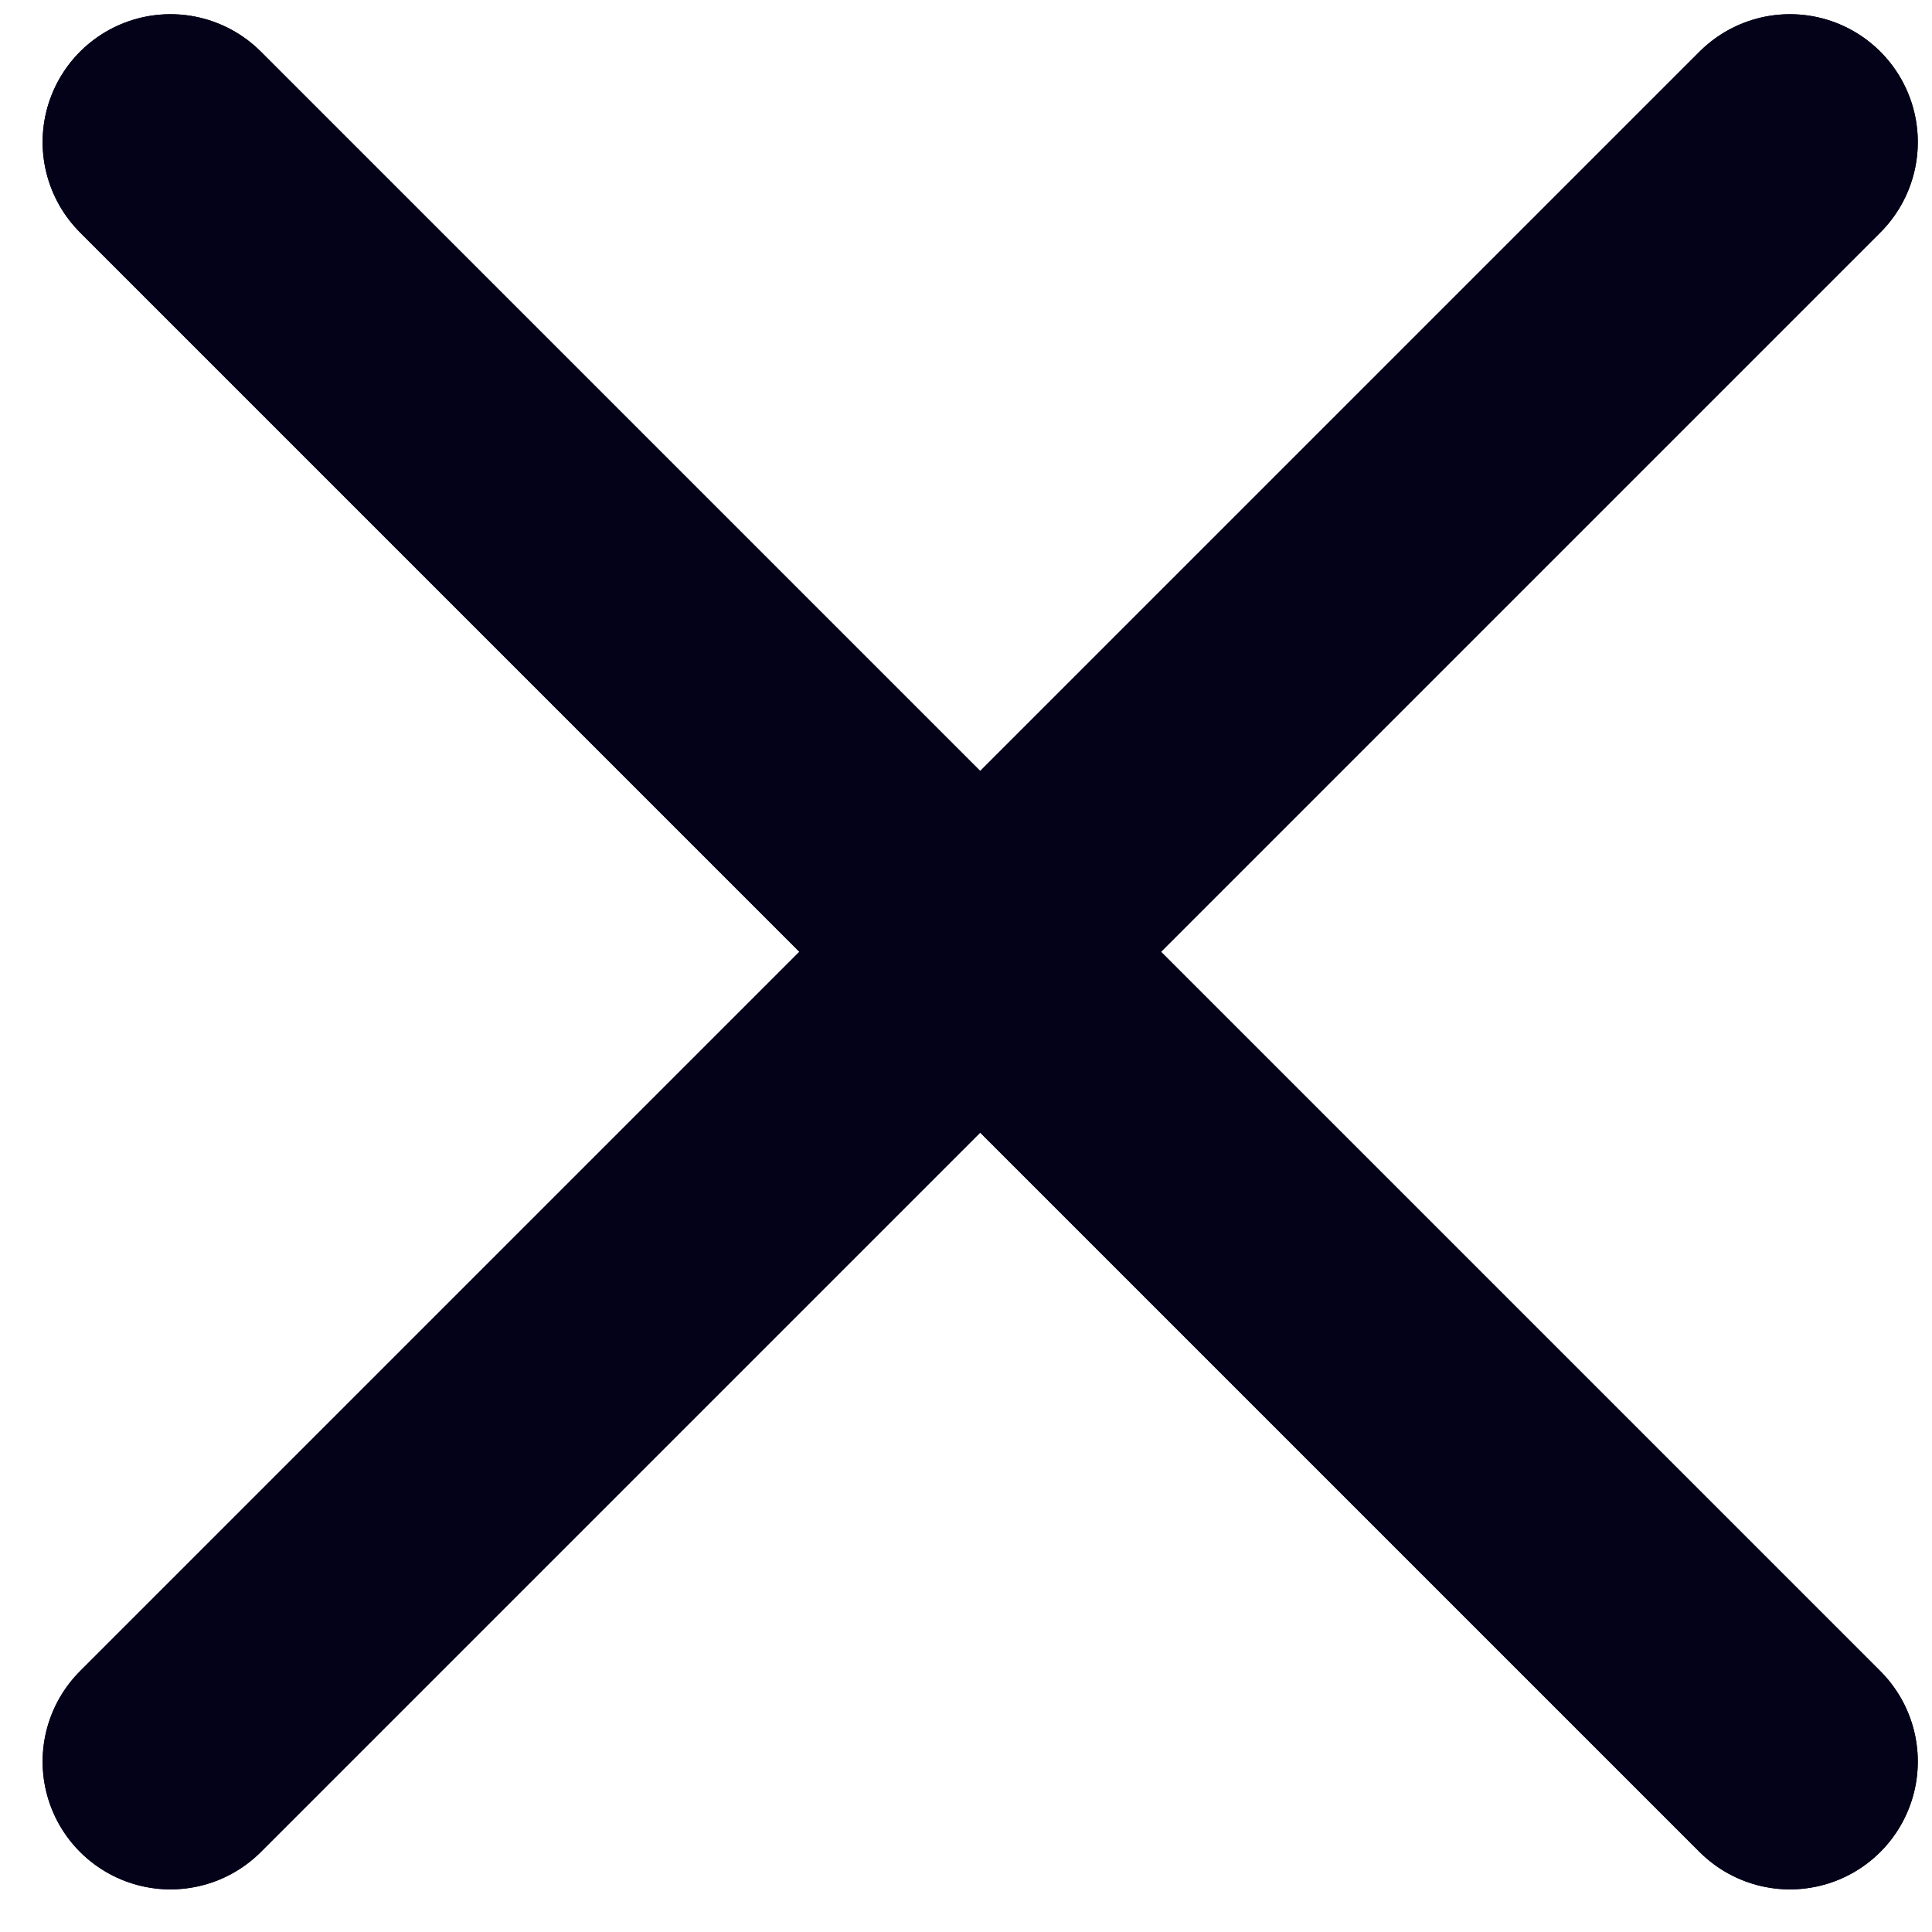 <svg width="34" height="34" viewBox="0 0 34 34" fill="none" xmlns="http://www.w3.org/2000/svg">
<path d="M31.5 31L3 2.5" stroke="#040219" stroke-width="4.5" stroke-linecap="round"/>
<path d="M31.5 31L3 2.5" stroke="#040219" stroke-width="4.5" stroke-linecap="round"/>
<path d="M31.5 2.5L3 31" stroke="#040219" stroke-width="4.5" stroke-linecap="round"/>
<path d="M31.5 2.5L3 31" stroke="#040219" stroke-width="4.5" stroke-linecap="round"/>
</svg>
